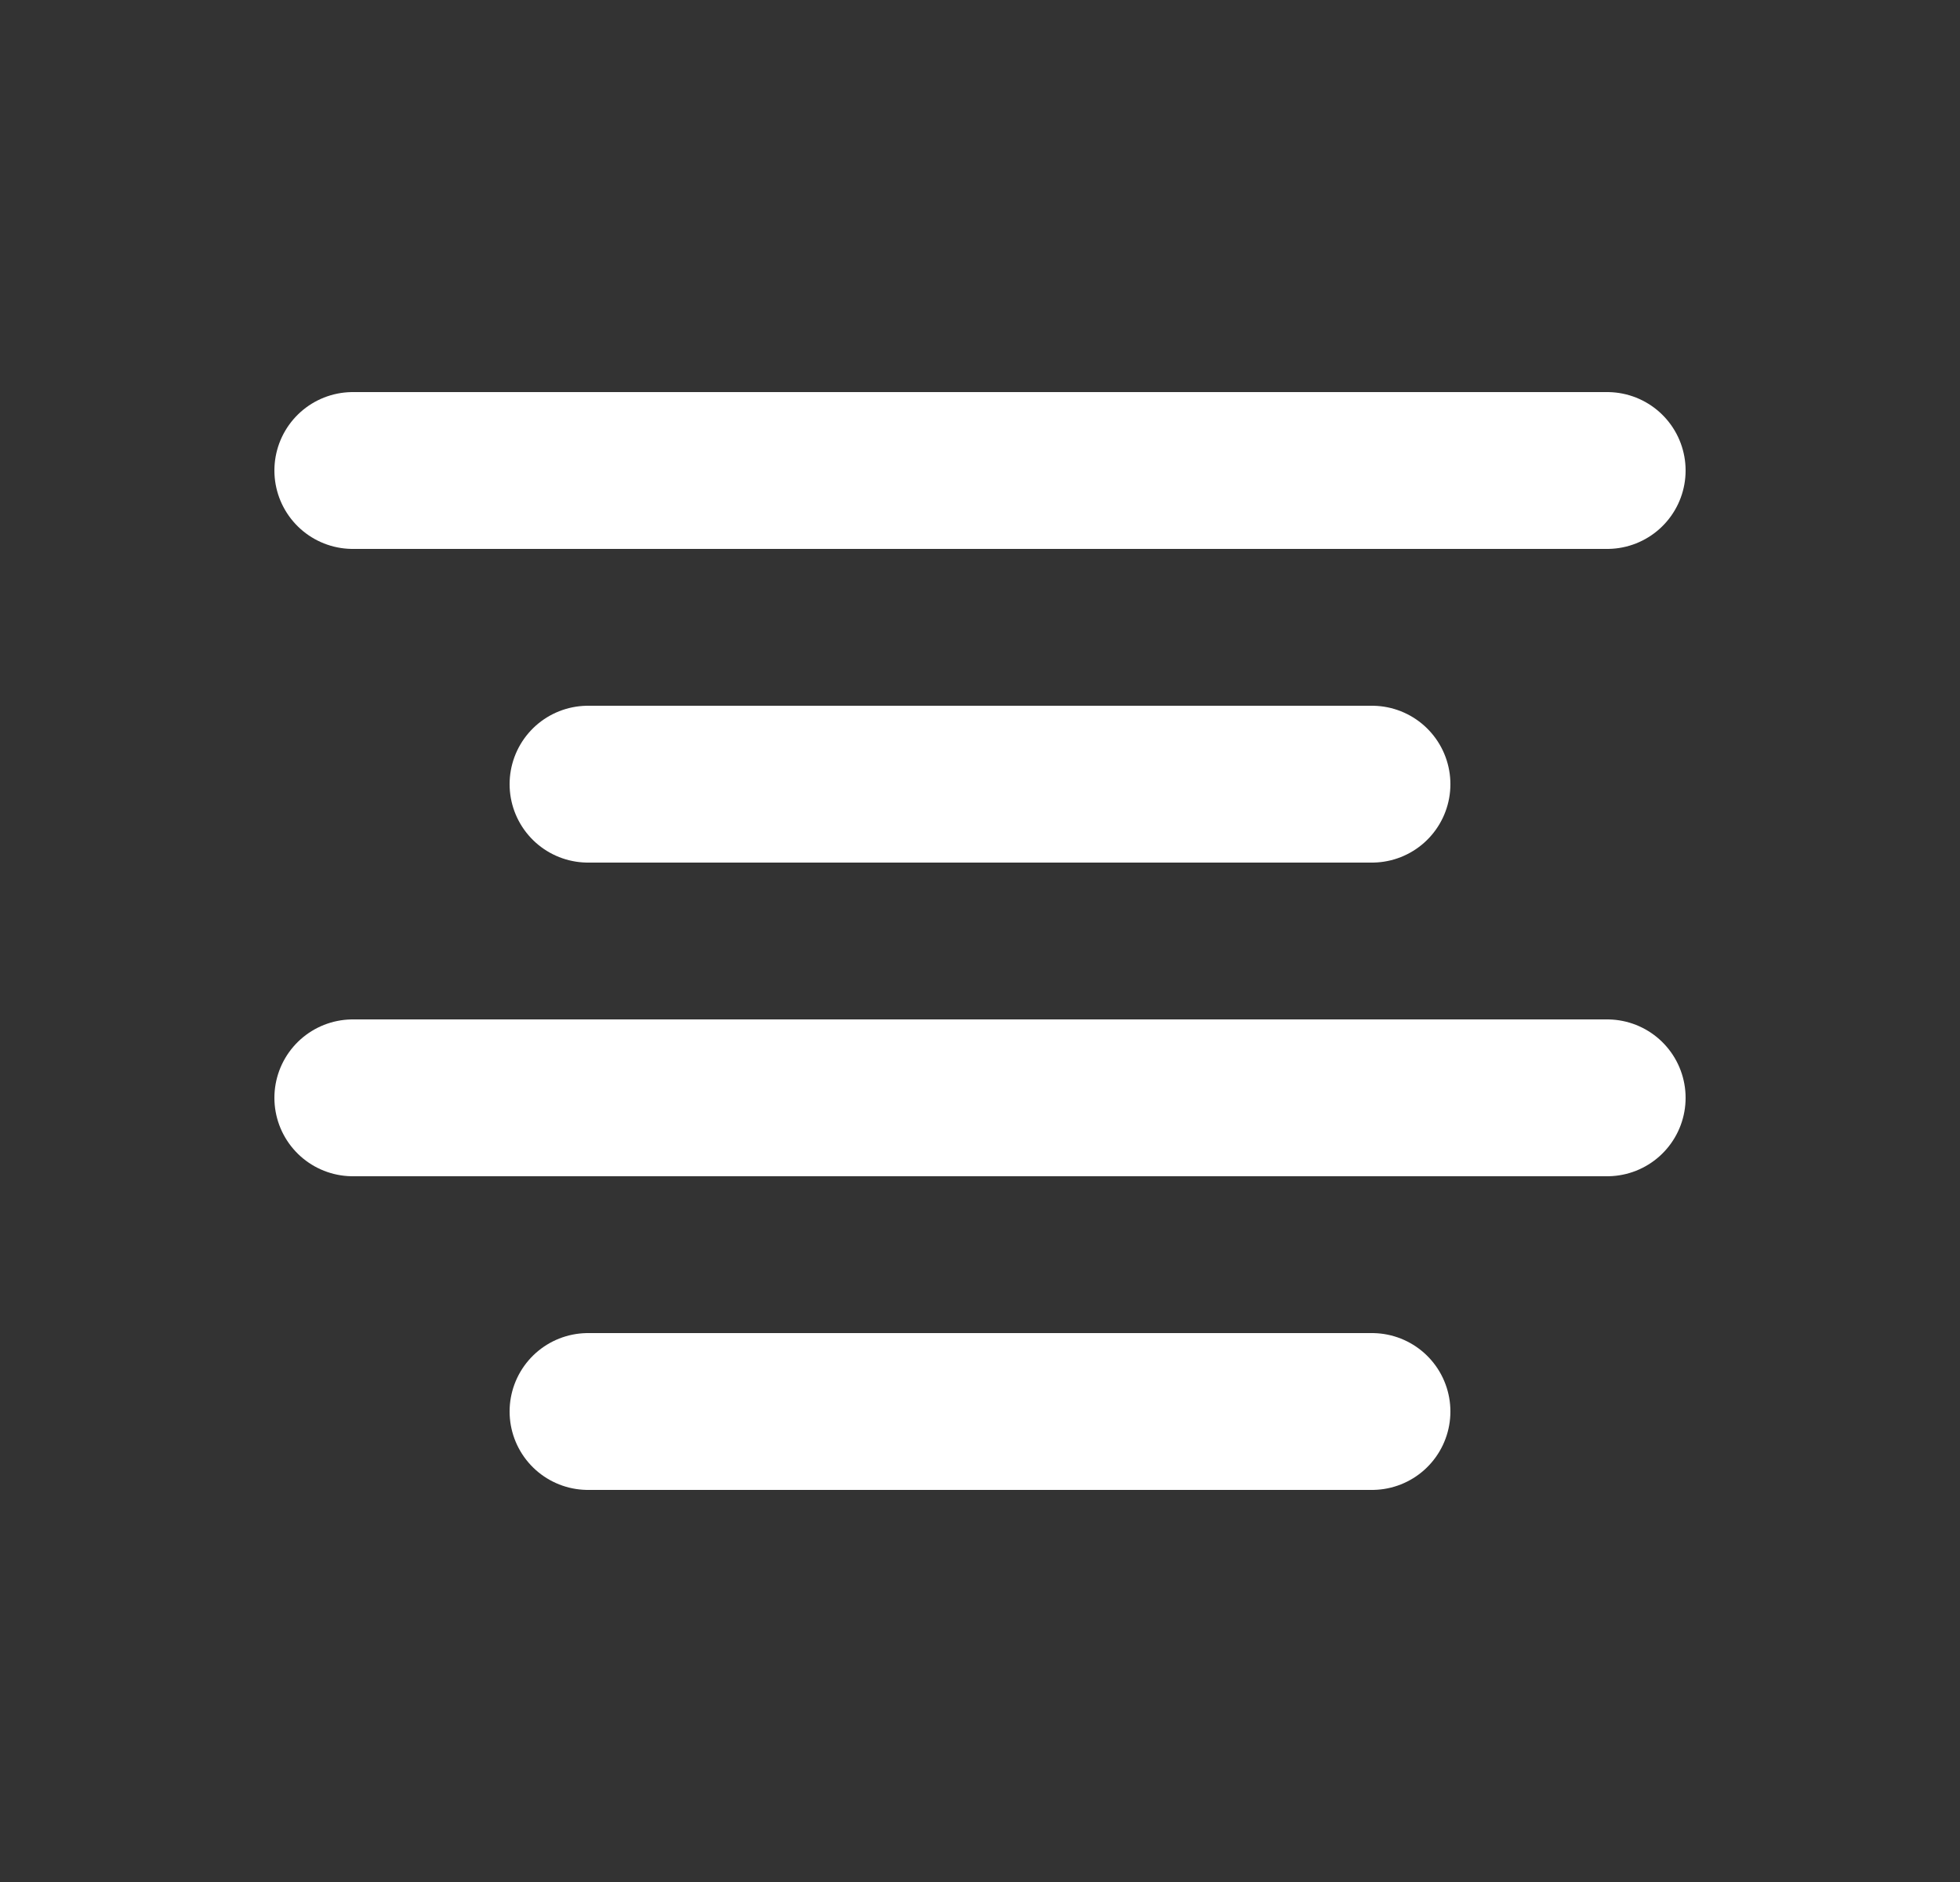 <?xml version="1.0" encoding="UTF-8"?> <svg xmlns="http://www.w3.org/2000/svg" width="25" height="24" viewBox="0 0 25 24" fill="none"><rect x="0" y="0" width="25" height="24" fill="#333333" stroke="none"/> <path d="M17.5 18H7.5" stroke="white" stroke-width="2" stroke-linecap="round" stroke-linejoin="round"></path> <path d="M20.5 14H4.5" stroke="white" stroke-width="2" stroke-linecap="round" stroke-linejoin="round"></path> <path d="M17.5 10H7.5" stroke="white" stroke-width="2" stroke-linecap="round" stroke-linejoin="round"></path> <path d="M20.5 6H4.5" stroke="white" stroke-width="2" stroke-linecap="round" stroke-linejoin="round"></path> </svg> 